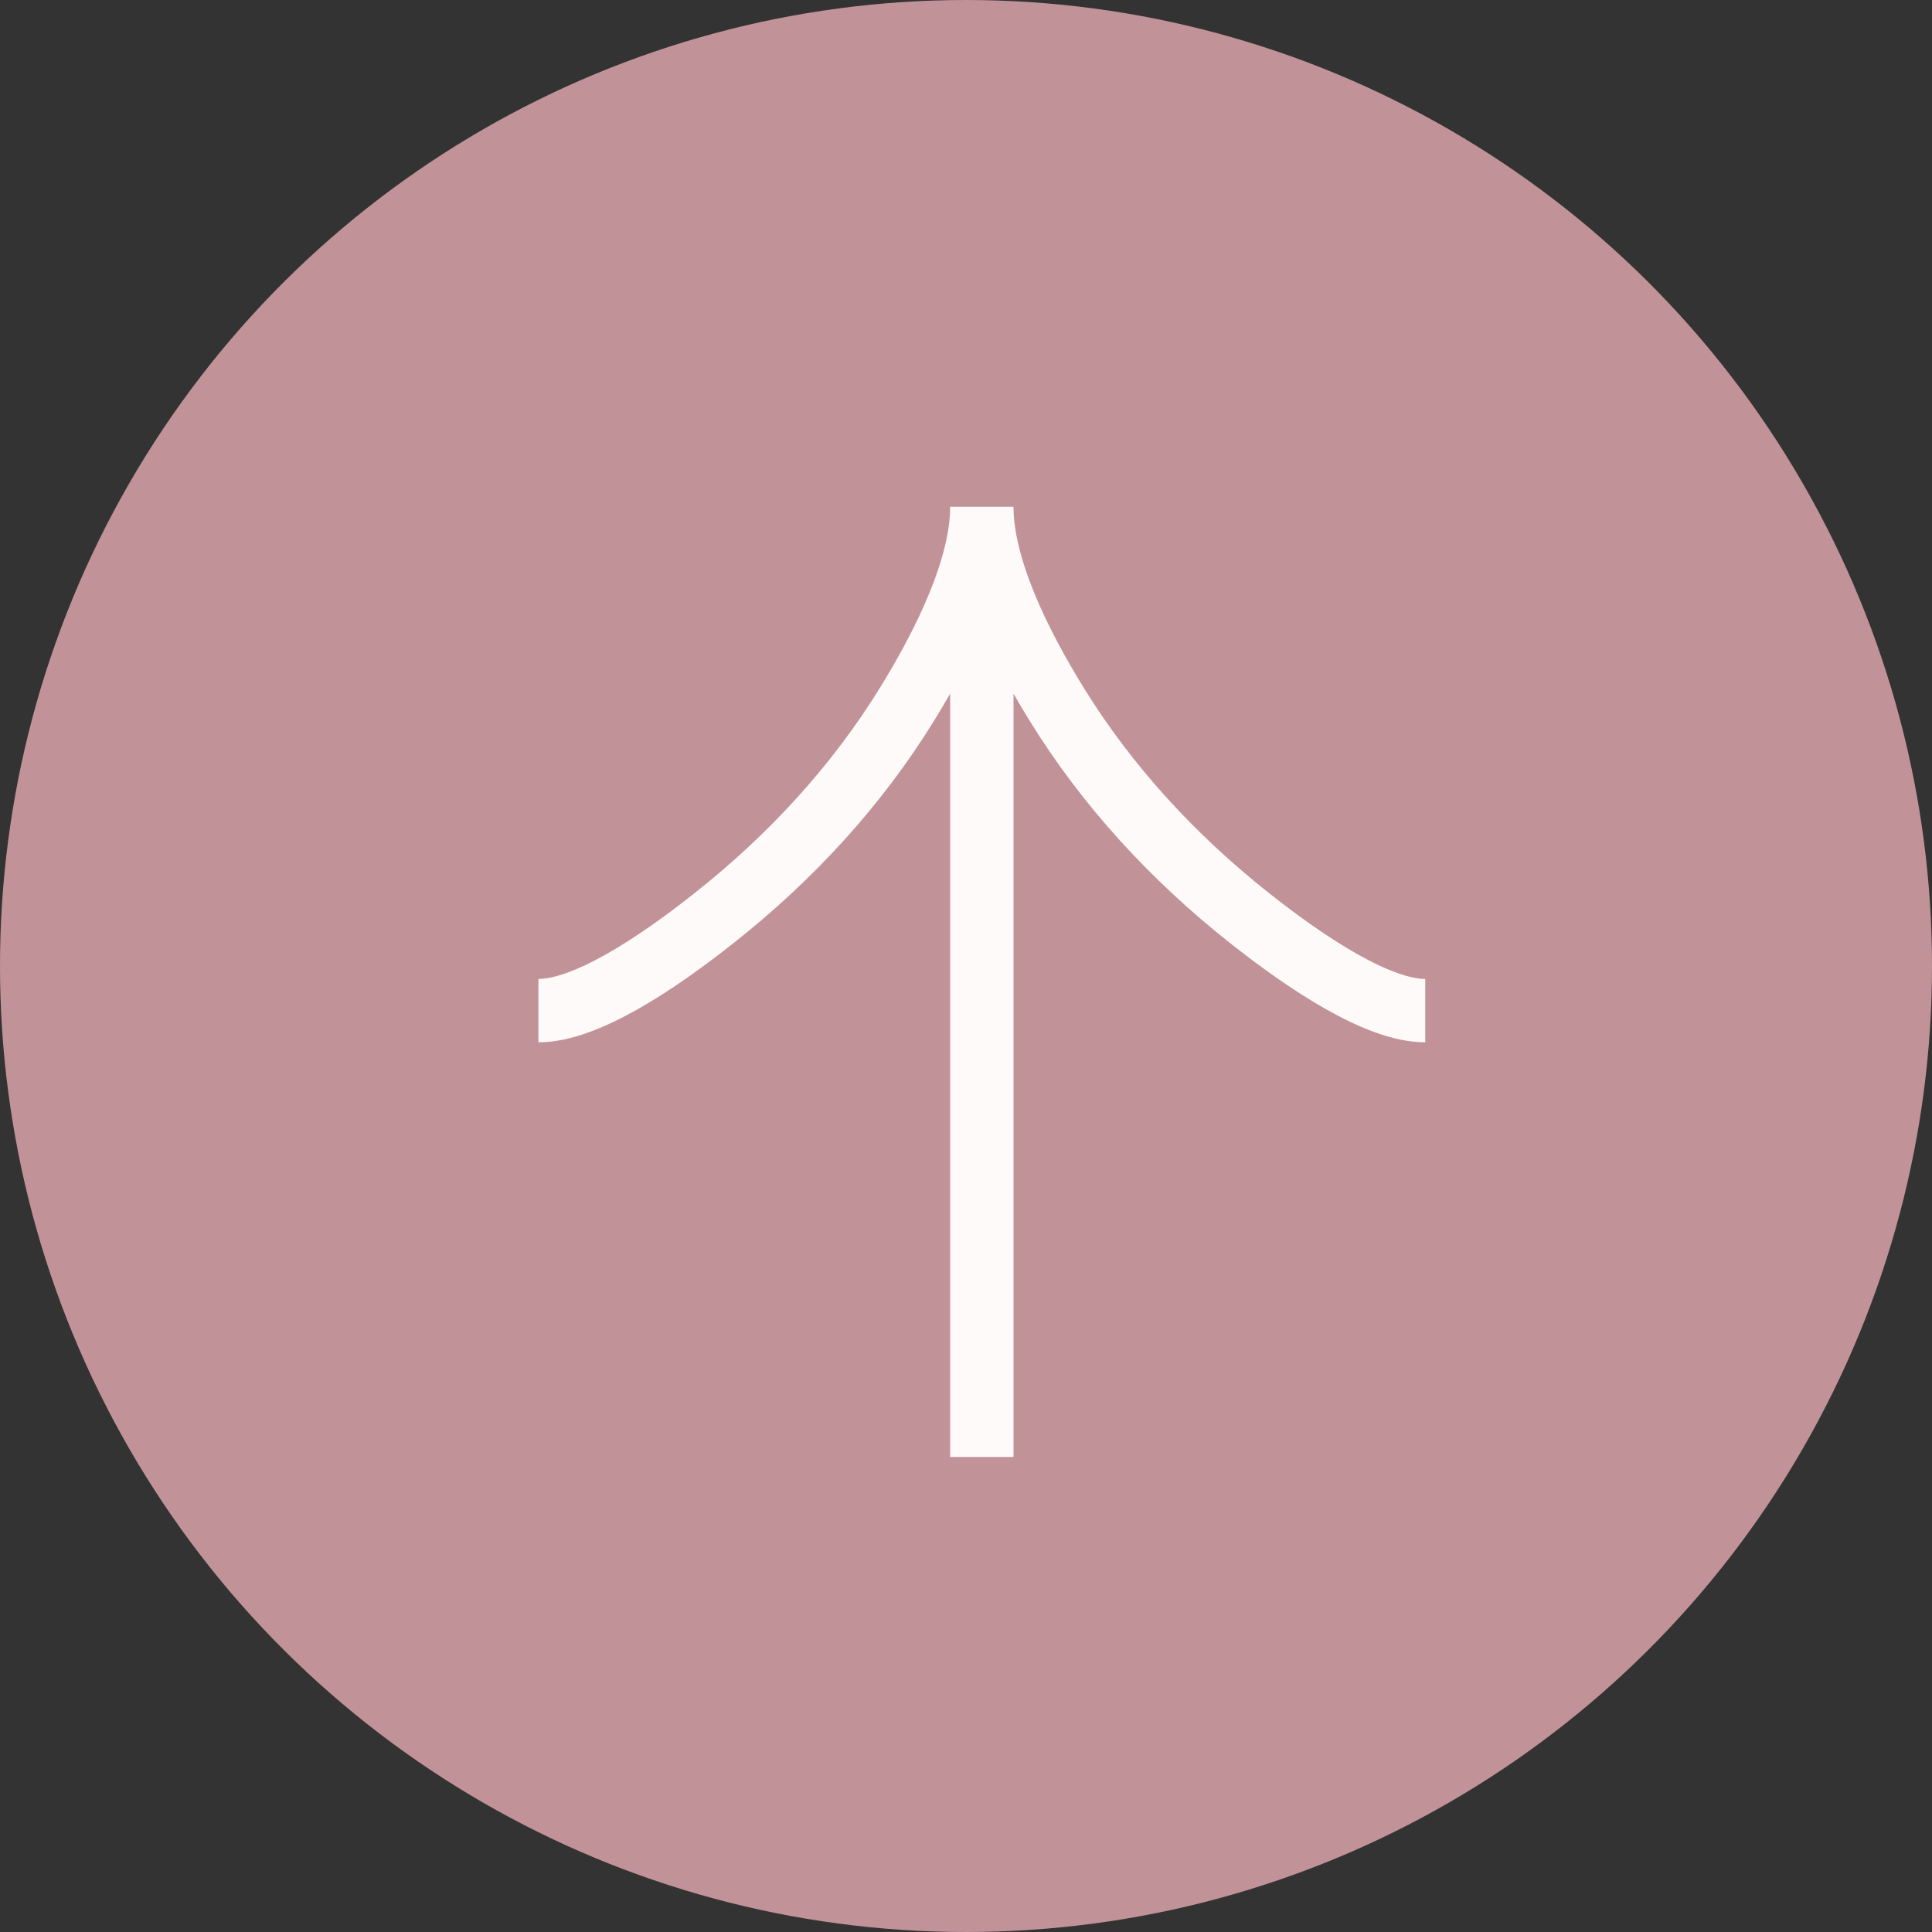 <svg xmlns="http://www.w3.org/2000/svg" width="61" height="61" viewBox="0 0 61 61" fill="none"><rect x="0" y="0" width="61" height="61" fill="#333333" stroke="none"/><circle cx="30.5" cy="30.5" r="30.5" transform="rotate(-90 30.5 30.5)" fill="#C19398"></circle><path d="M17 31.909C18.484 31.909 20.7 30.451 22.56 28.976C24.96 27.079 27.054 24.812 28.652 22.212C29.85 20.264 31 17.901 31 16M31 16C31 17.901 32.15 20.266 33.348 22.212C34.948 24.812 37.042 27.079 39.438 28.976C41.3 30.451 43.52 31.909 45 31.909M31 16L31 46" stroke="#FFFAFA" stroke-width="2"></path></svg>